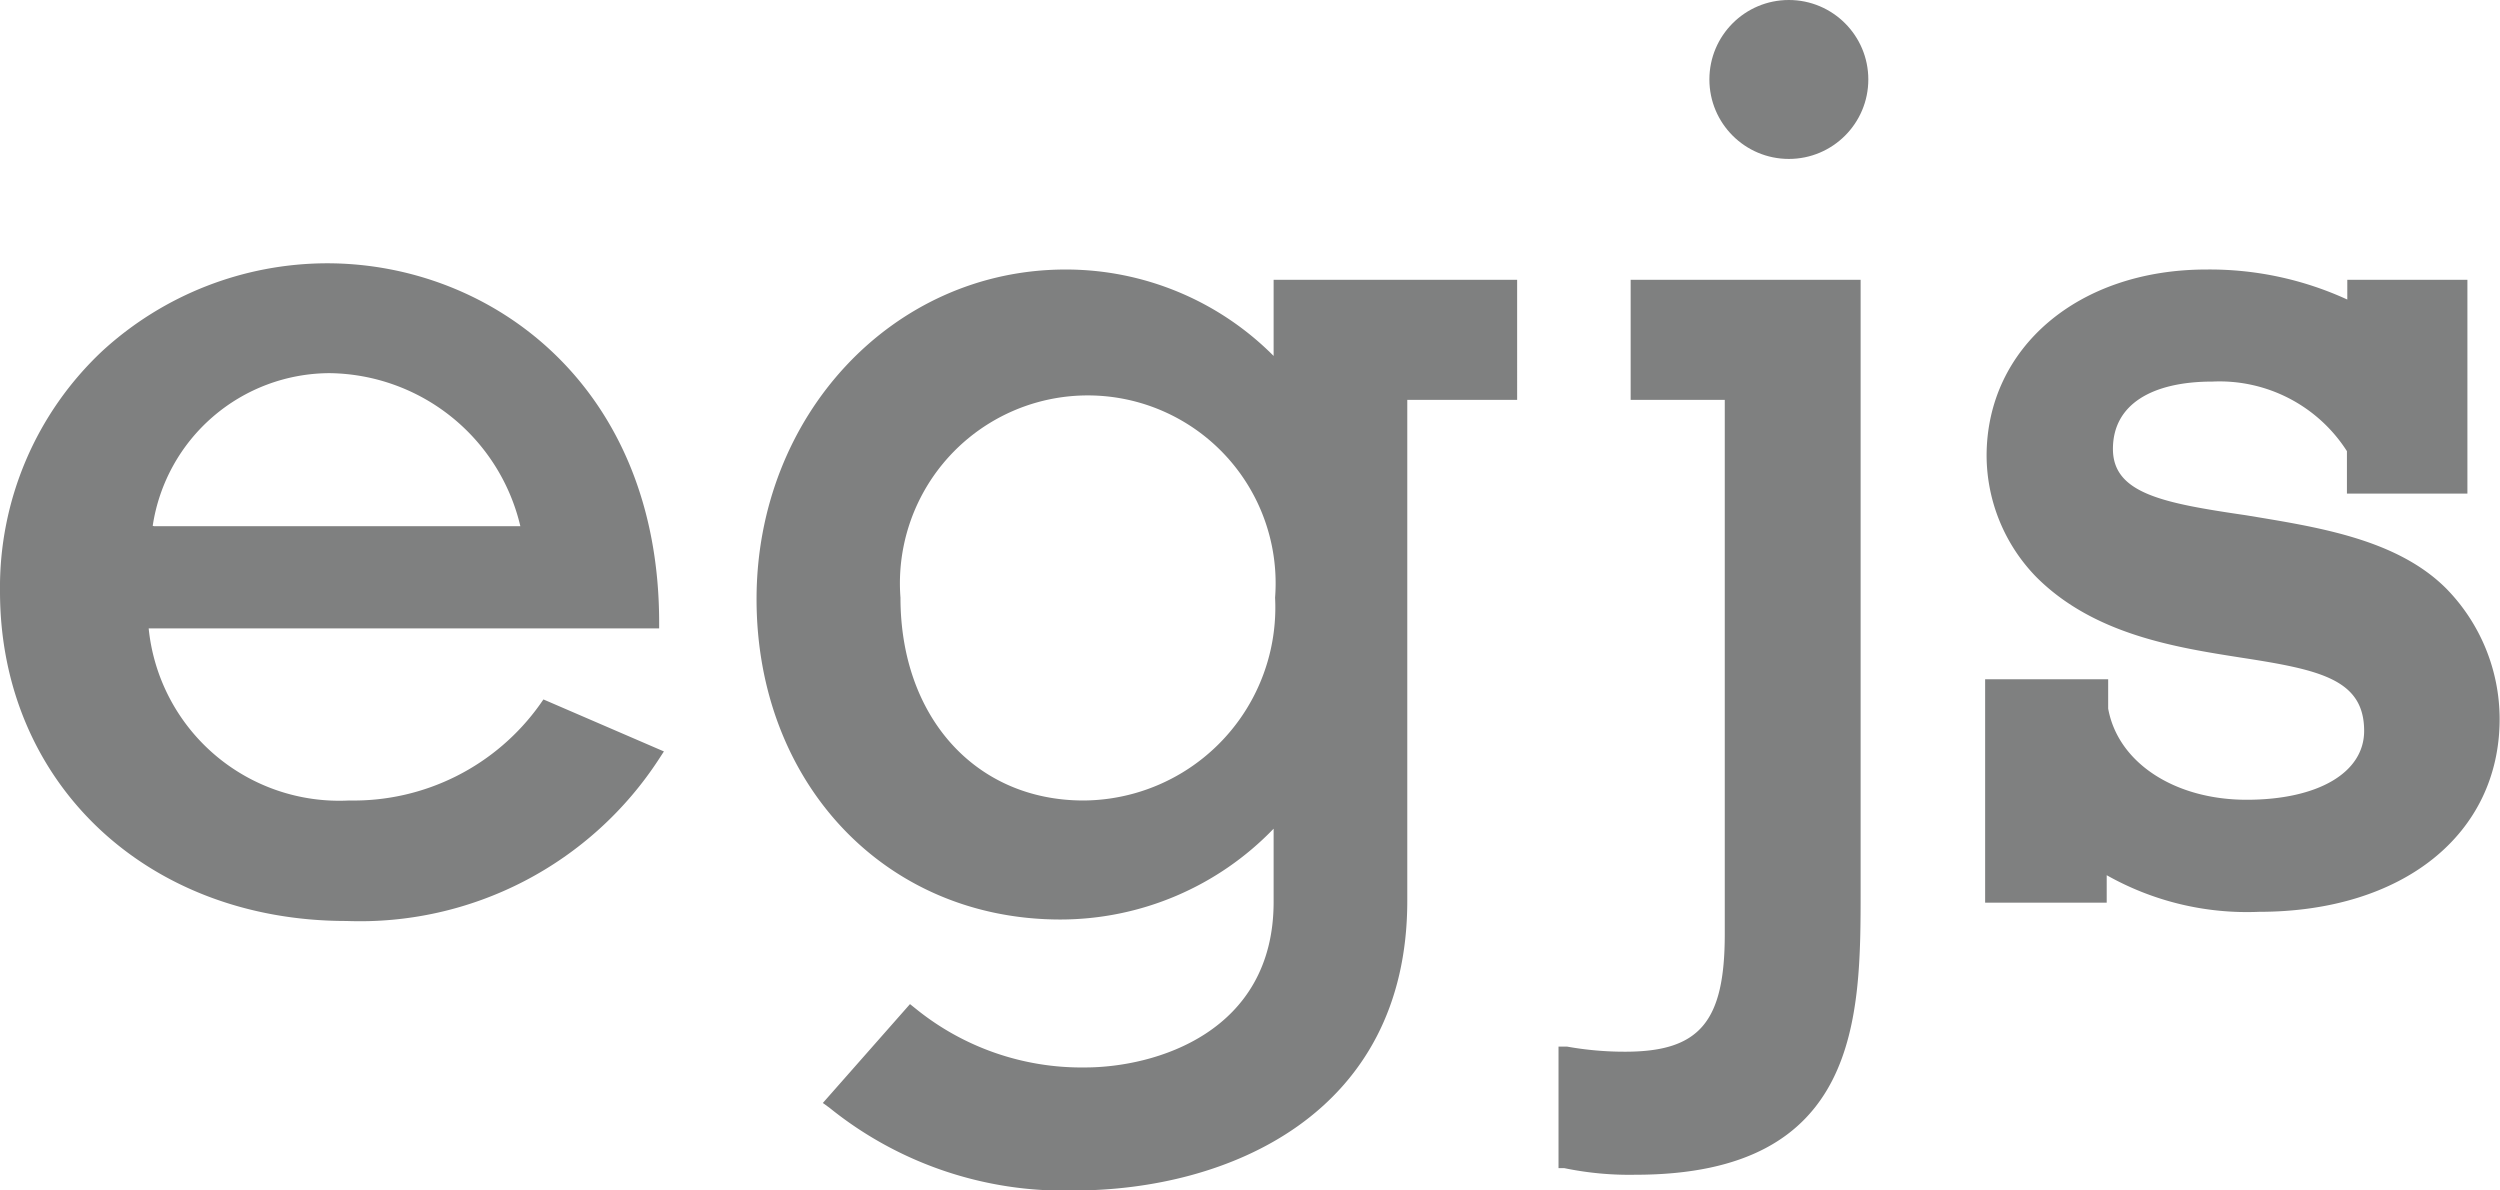<svg id="Layer_1" data-name="Layer 1" xmlns="http://www.w3.org/2000/svg" viewBox="0 0 68.27 32.5"><defs><style>.cls-1{fill:#7f8080;}</style></defs><title>egjs</title><path class="cls-1" d="M14.75,19.23a6.25,6.25,0,0,1-5.22,2.63,5.23,5.23,0,0,1-5.47-4.7H18V17c0-6.44-4.56-9.81-9.07-9.81A9.1,9.1,0,0,0,2.8,9.58,8.85,8.85,0,0,0,0,16.15c0,5.22,4,9,9.46,9A9.74,9.74,0,0,0,18,20.72l0.13-.2L14.84,19.1ZM4.17,14.36A4.9,4.9,0,0,1,9,10.19a5.42,5.42,0,0,1,5.21,4.18h-10Z"/><path class="cls-1" d="M34.78,9.72A8,8,0,0,0,29.1,7.36c-4.73,0-8.44,4-8.44,9s3.49,8.75,8.3,8.75a8.09,8.09,0,0,0,5.82-2.48v2c0,3.57-3.24,4.52-5.15,4.52A7.19,7.19,0,0,1,25,27.54l-0.15-.12-2.38,2.7,0.18,0.13a10.19,10.19,0,0,0,6.67,2.26c4.2,0,9.11-2.07,9.11-7.91V10.92h3V7.64H34.78V9.72ZM29.59,21.86c-2.95,0-5-2.28-5-5.54a5.13,5.13,0,1,1,10.23,0A5.27,5.27,0,0,1,29.59,21.86Z"/><path class="cls-1" d="M44.53,10.92H47.1V25.51c0,2.4-.69,3.21-2.72,3.21a8.91,8.91,0,0,1-1.59-.14l-0.23,0V31.9l0.16,0a8.72,8.72,0,0,0,1.94.18c6.15,0,6.15-4.31,6.15-7.77V7.64H44.53v3.29Z"/><circle class="cls-1" cx="48.85" cy="2.17" r="2.17"/><path class="cls-1" d="M66.8,16.07c-1.36-1.36-3.54-1.68-5.47-2-2.25-.33-3.63-0.59-3.63-1.81s1.07-1.84,2.72-1.84a4.13,4.13,0,0,1,3.67,1.9v1.16h3.29V7.64H64.1V8.18a9,9,0,0,0-3.85-.82c-3.5,0-6,2.14-6,5.09a4.77,4.77,0,0,0,1.36,3.31c1.57,1.57,3.81,1.92,5.6,2.2,2.14,0.33,3.35.59,3.35,2,0,1.14-1.26,1.88-3.21,1.88s-3.51-1-3.78-2.49V18.55H54.21v6.1h3.32V23.9a7.79,7.79,0,0,0,4.16,1c3.93,0,6.57-2.12,6.57-5.27A5.1,5.1,0,0,0,66.8,16.07Z"/></svg>